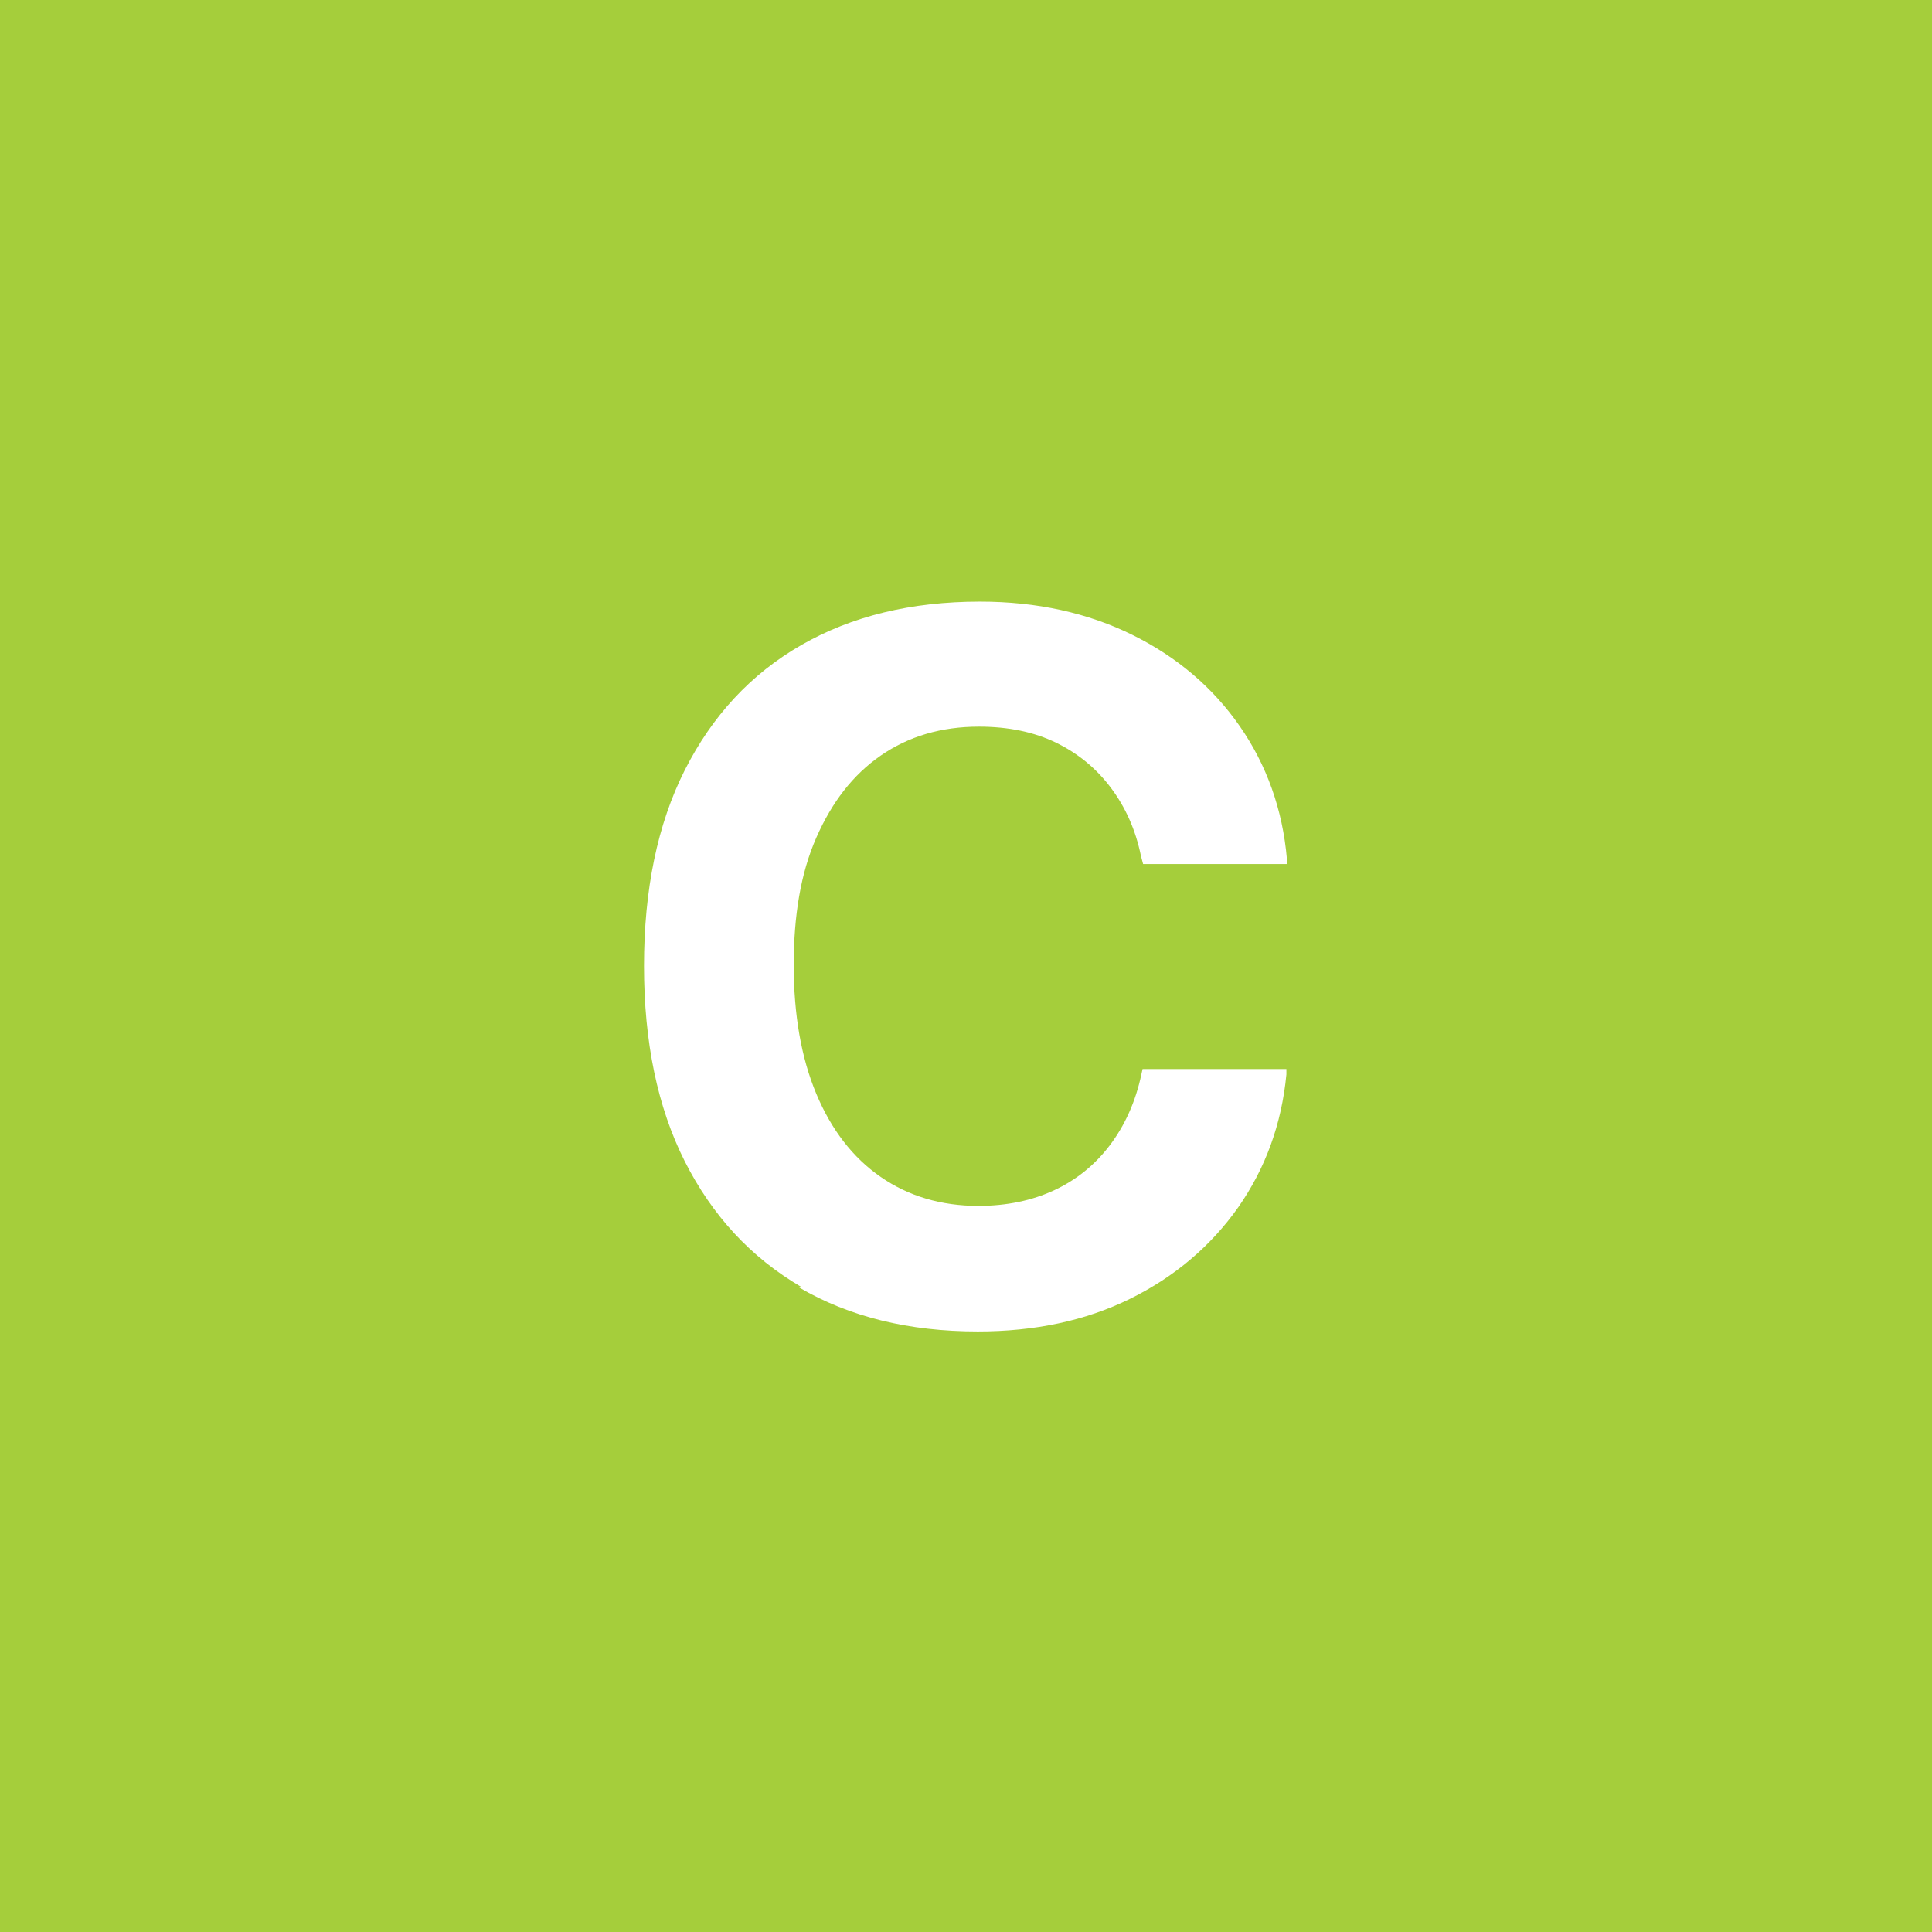 <?xml version="1.0" encoding="UTF-8"?><svg id="a" xmlns="http://www.w3.org/2000/svg" width="36" height="36" viewBox="0 0 36 36"><rect width="36" height="36" fill="#a5ce3b"/><path d="m14.93,23.98c-.94-.55-1.66-1.33-2.17-2.34s-.76-2.23-.76-3.64h0c0-1.42.25-2.64.76-3.65s1.23-1.79,2.17-2.33c.94-.54,2.05-.81,3.33-.81,1.06,0,2.01.21,2.84.62.83.41,1.5.98,2,1.7.5.72.8,1.55.88,2.48v.09s-2.68,0-2.68,0l-.04-.15c-.1-.49-.29-.91-.56-1.27-.27-.36-.61-.64-1.02-.84-.41-.2-.89-.3-1.44-.3-.7,0-1.31.18-1.83.54s-.91.87-1.2,1.53-.42,1.45-.42,2.37h0c0,.93.14,1.73.42,2.4.28.67.68,1.19,1.2,1.55.52.36,1.13.54,1.82.54.53,0,1-.1,1.41-.29.41-.19.76-.47,1.04-.84s.48-.81.59-1.33l.02-.09h2.68v.1c-.09.93-.39,1.75-.9,2.48-.51.72-1.18,1.29-2.01,1.7-.83.41-1.78.61-2.84.61-1.28,0-2.39-.27-3.33-.82Z" fill="#fff"/></svg>